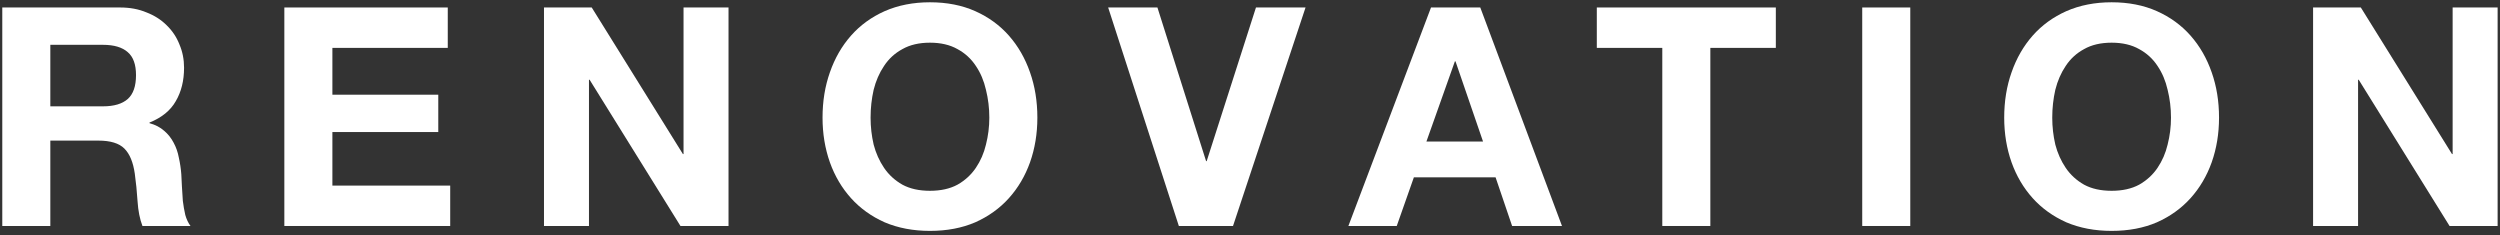 <svg width="531" height="50" viewBox="0 0 531 50" fill="none" xmlns="http://www.w3.org/2000/svg">
<rect x="0" y="0" width="531" height="50" fill="#333333" stroke="none"/>
<path d="M491.299 1.59L501.439 1.59L520.809 32.725H520.939V1.59L530.494 1.59V48H520.289L500.984 16.93H500.854V48H491.299V1.59Z" fill="white"/>
<path d="M435.898 24.99C435.898 26.94 436.115 28.846 436.548 30.71C437.025 32.53 437.762 34.176 438.758 35.65C439.755 37.123 441.055 38.315 442.658 39.225C444.262 40.092 446.212 40.525 448.508 40.525C450.805 40.525 452.755 40.092 454.358 39.225C455.962 38.315 457.262 37.123 458.258 35.65C459.255 34.176 459.97 32.53 460.403 30.71C460.88 28.846 461.118 26.94 461.118 24.99C461.118 22.953 460.88 20.982 460.403 19.075C459.97 17.168 459.255 15.478 458.258 14.005C457.262 12.488 455.962 11.296 454.358 10.43C452.755 9.52 450.805 9.065 448.508 9.065C446.212 9.065 444.262 9.52 442.658 10.43C441.055 11.296 439.755 12.488 438.758 14.005C437.762 15.478 437.025 17.168 436.548 19.075C436.115 20.982 435.898 22.953 435.898 24.99ZM425.693 24.99C425.693 21.523 426.213 18.317 427.253 15.37C428.293 12.38 429.788 9.78 431.738 7.57C433.688 5.36 436.072 3.627 438.888 2.37C441.748 1.113 444.955 0.485 448.508 0.485C452.105 0.485 455.312 1.113 458.128 2.37C460.945 3.627 463.328 5.36 465.278 7.57C467.228 9.78 468.723 12.38 469.763 15.37C470.803 18.317 471.323 21.523 471.323 24.99C471.323 28.37 470.803 31.533 469.763 34.48C468.723 37.383 467.228 39.918 465.278 42.085C463.328 44.252 460.945 45.963 458.128 47.22C455.312 48.433 452.105 49.04 448.508 49.04C444.955 49.04 441.748 48.433 438.888 47.22C436.072 45.963 433.688 44.252 431.738 42.085C429.788 39.918 428.293 37.383 427.253 34.48C426.213 31.533 425.693 28.37 425.693 24.99Z" fill="white"/>
<path d="M395.538 1.59L405.743 1.59V48H395.538V1.59Z" fill="white"/>
<path d="M353.072 10.17L339.162 10.17V1.59L377.187 1.59V10.17L363.277 10.17V48L353.072 48V10.17Z" fill="white"/>
<path d="M302.971 30.06H314.996L309.147 13.03H309.017L302.971 30.06ZM303.947 1.59L314.411 1.59L331.767 48H321.172L317.661 37.665L300.306 37.665L296.667 48H286.396L303.947 1.59Z" fill="white"/>
<path d="M261.892 48L250.387 48L235.372 1.59L245.837 1.59L256.172 34.22H256.302L266.767 1.59L277.297 1.59L261.892 48Z" fill="white"/>
<path d="M184.912 24.99C184.912 26.94 185.129 28.846 185.562 30.71C186.039 32.53 186.775 34.176 187.772 35.65C188.769 37.123 190.069 38.315 191.672 39.225C193.275 40.092 195.225 40.525 197.522 40.525C199.819 40.525 201.769 40.092 203.372 39.225C204.975 38.315 206.275 37.123 207.272 35.65C208.269 34.176 208.984 32.53 209.417 30.71C209.894 28.846 210.132 26.94 210.132 24.99C210.132 22.953 209.894 20.982 209.417 19.075C208.984 17.168 208.269 15.478 207.272 14.005C206.275 12.488 204.975 11.296 203.372 10.43C201.769 9.52 199.819 9.065 197.522 9.065C195.225 9.065 193.275 9.52 191.672 10.43C190.069 11.296 188.769 12.488 187.772 14.005C186.775 15.478 186.039 17.168 185.562 19.075C185.129 20.982 184.912 22.953 184.912 24.99ZM174.707 24.99C174.707 21.523 175.227 18.317 176.267 15.37C177.307 12.38 178.802 9.78 180.752 7.57C182.702 5.36 185.085 3.627 187.902 2.37C190.762 1.113 193.969 0.485 197.522 0.485C201.119 0.485 204.325 1.113 207.142 2.37C209.959 3.627 212.342 5.36 214.292 7.57C216.242 9.78 217.737 12.38 218.777 15.37C219.817 18.317 220.337 21.523 220.337 24.99C220.337 28.37 219.817 31.533 218.777 34.48C217.737 37.383 216.242 39.918 214.292 42.085C212.342 44.252 209.959 45.963 207.142 47.22C204.325 48.433 201.119 49.04 197.522 49.04C193.969 49.04 190.762 48.433 187.902 47.22C185.085 45.963 182.702 44.252 180.752 42.085C178.802 39.918 177.307 37.383 176.267 34.48C175.227 31.533 174.707 28.37 174.707 24.99Z" fill="white"/>
<path d="M115.543 1.59L125.683 1.59L145.053 32.725H145.183V1.59L154.738 1.59V48H144.533L125.228 16.93H125.098V48H115.543L115.543 1.59Z" fill="white"/>
<path d="M60.395 1.59L95.105 1.59V10.17L70.6 10.17V20.115L93.09 20.115V28.045L70.6 28.045V39.42L95.624 39.42V48L60.395 48L60.395 1.59Z" fill="white"/>
<path d="M10.69 22.585L21.87 22.585C24.21 22.585 25.965 22.065 27.135 21.025C28.305 19.985 28.89 18.295 28.89 15.955C28.89 13.701 28.305 12.076 27.135 11.08C25.965 10.04 24.21 9.52 21.87 9.52L10.69 9.52L10.69 22.585ZM0.485 1.59L25.51 1.59C27.59 1.59 29.454 1.937 31.1 2.63C32.79 3.28 34.22 4.19 35.39 5.36C36.604 6.53 37.514 7.895 38.12 9.455C38.77 10.972 39.095 12.618 39.095 14.395C39.095 17.125 38.51 19.486 37.34 21.48C36.214 23.473 34.35 24.99 31.75 26.03V26.16C33.007 26.506 34.047 27.048 34.87 27.785C35.694 28.478 36.365 29.323 36.885 30.32C37.405 31.273 37.774 32.335 37.99 33.505C38.25 34.675 38.424 35.845 38.51 37.015C38.554 37.752 38.597 38.618 38.64 39.615C38.684 40.611 38.749 41.63 38.835 42.67C38.965 43.71 39.139 44.706 39.355 45.66C39.615 46.57 39.984 47.35 40.46 48H30.255C29.692 46.526 29.345 44.772 29.215 42.735C29.085 40.698 28.89 38.748 28.63 36.885C28.284 34.458 27.547 32.681 26.42 31.555C25.294 30.428 23.452 29.865 20.895 29.865L10.69 29.865L10.69 48H0.485L0.485 1.59Z" fill="white"/>
</svg>
